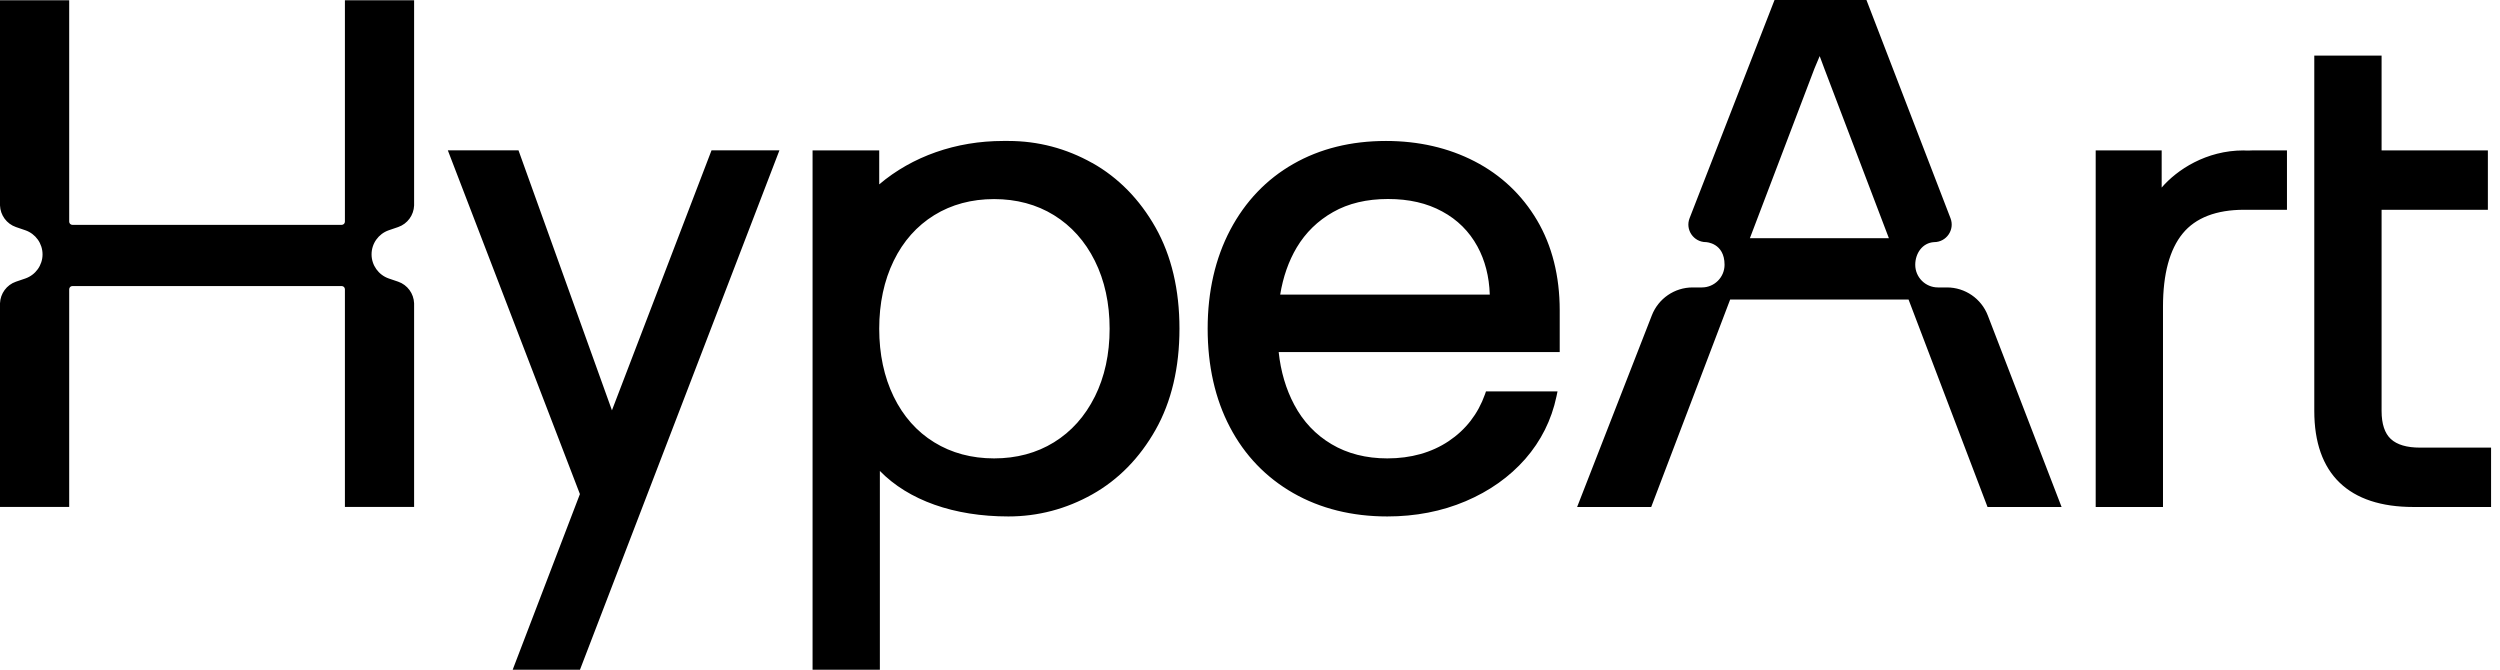 <svg width="112" height="30" viewBox="0 0 112 30" fill="none" xmlns="http://www.w3.org/2000/svg">
<path d="M66.063 7.228C64.888 6.621 63.55 6.315 62.092 6.315C60.532 6.315 59.135 6.66 57.938 7.346C56.737 8.031 55.787 9.026 55.115 10.299C54.446 11.569 54.103 13.057 54.103 14.724C54.103 16.392 54.439 17.877 55.099 19.133C55.761 20.399 56.717 21.391 57.938 22.09C59.155 22.785 60.571 23.137 62.151 23.137C63.41 23.137 64.592 22.909 65.659 22.455C66.726 22.002 67.626 21.365 68.331 20.562C69.036 19.756 69.506 18.817 69.728 17.769L69.777 17.534H66.572L66.527 17.665C66.213 18.546 65.668 19.25 64.902 19.763C64.135 20.275 63.211 20.536 62.151 20.536C61.204 20.536 60.362 20.321 59.654 19.9C58.943 19.479 58.381 18.885 57.983 18.134C57.611 17.436 57.376 16.64 57.285 15.772H69.875V13.905C69.875 12.368 69.532 11.007 68.86 9.868C68.184 8.726 67.245 7.839 66.063 7.228ZM57.353 13.197C57.481 12.411 57.729 11.699 58.094 11.086C58.492 10.42 59.037 9.888 59.723 9.5C60.405 9.111 61.234 8.915 62.18 8.915C63.126 8.915 63.929 9.101 64.611 9.474C65.29 9.839 65.822 10.368 66.187 11.037C66.53 11.663 66.716 12.388 66.742 13.197H57.353ZM100.887 6.739H102.456V9.398H100.537C99.291 9.398 98.364 9.754 97.786 10.459C97.199 11.174 96.902 12.277 96.902 13.735V22.713H93.887V6.739H96.843V8.403C97.529 7.604 98.84 6.739 100.508 6.739C100.563 6.739 100.612 6.739 100.658 6.745H100.723C100.779 6.742 100.831 6.739 100.887 6.739ZM111.6 20.053V22.713H108.121C106.679 22.713 105.566 22.347 104.816 21.623C104.062 20.898 103.68 19.818 103.68 18.409V2.49H106.695V6.739H111.457V9.398H106.695V18.409C106.695 18.993 106.836 19.414 107.11 19.668C107.39 19.926 107.828 20.053 108.412 20.053H111.6ZM48.934 7.303C47.766 6.647 46.499 6.315 45.175 6.315H44.94C42.835 6.315 40.87 7.003 39.389 8.26V6.739H36.403V30.003H39.418V21.098C40.704 22.416 42.74 23.137 45.175 23.137C46.499 23.137 47.766 22.804 48.934 22.148C50.102 21.492 51.058 20.517 51.77 19.254C52.481 17.994 52.84 16.47 52.84 14.724C52.84 12.978 52.481 11.458 51.77 10.195C51.058 8.932 50.102 7.959 48.934 7.3V7.303ZM49.048 17.769C48.611 18.647 47.997 19.335 47.218 19.815C46.441 20.295 45.537 20.536 44.535 20.536C43.533 20.536 42.629 20.295 41.852 19.815C41.076 19.339 40.466 18.65 40.038 17.772C39.607 16.888 39.389 15.863 39.389 14.727C39.389 13.592 39.607 12.567 40.038 11.683C40.466 10.805 41.076 10.12 41.852 9.64C42.629 9.16 43.533 8.919 44.535 8.919C45.537 8.919 46.441 9.16 47.218 9.64C47.994 10.12 48.611 10.805 49.048 11.683C49.489 12.567 49.711 13.592 49.711 14.727C49.711 15.863 49.489 16.885 49.048 17.772V17.769ZM31.876 6.736H34.918L25.983 30.003H22.968L25.98 22.135L20.063 6.736H23.229L27.415 18.383L31.876 6.736ZM15.452 0.013H18.552V9.203C18.536 9.64 18.255 10.028 17.837 10.172L17.416 10.316C16.956 10.475 16.646 10.909 16.646 11.396C16.646 11.882 16.956 12.316 17.416 12.476L17.837 12.619C18.255 12.763 18.536 13.151 18.552 13.589V22.71H15.452V12.959C15.452 12.88 15.387 12.815 15.308 12.815H3.244C3.165 12.815 3.1 12.88 3.1 12.959V22.71H0V13.589C0.016 13.151 0.297 12.763 0.715 12.619L1.136 12.476C1.596 12.316 1.906 11.882 1.906 11.396C1.906 10.909 1.596 10.475 1.136 10.316L0.715 10.172C0.297 10.028 0.016 9.64 0 9.203V0.013H3.1V9.93C3.1 10.009 3.165 10.074 3.244 10.074H15.308C15.387 10.074 15.452 10.009 15.452 9.93V0.013ZM87.229 12.877H86.818C86.26 12.877 85.803 12.424 85.803 11.862C85.803 11.36 86.117 10.877 86.649 10.847C87.2 10.847 87.582 10.293 87.383 9.777L83.617 0H79.499L75.694 9.774C75.491 10.289 75.873 10.847 76.428 10.847C76.428 10.847 77.26 10.877 77.26 11.862C77.26 12.42 76.806 12.877 76.245 12.877H75.831C75.021 12.877 74.297 13.373 74.003 14.127L70.655 22.713H73.974L77.511 13.419H85.503L89.041 22.713H92.359L89.054 14.134C88.763 13.377 88.035 12.877 87.223 12.877H87.229ZM83.013 10.671H78.395L81.29 3.064L81.522 2.513L81.727 3.064L84.622 10.671H83.01H83.013Z" fill="black"/>
</svg>
